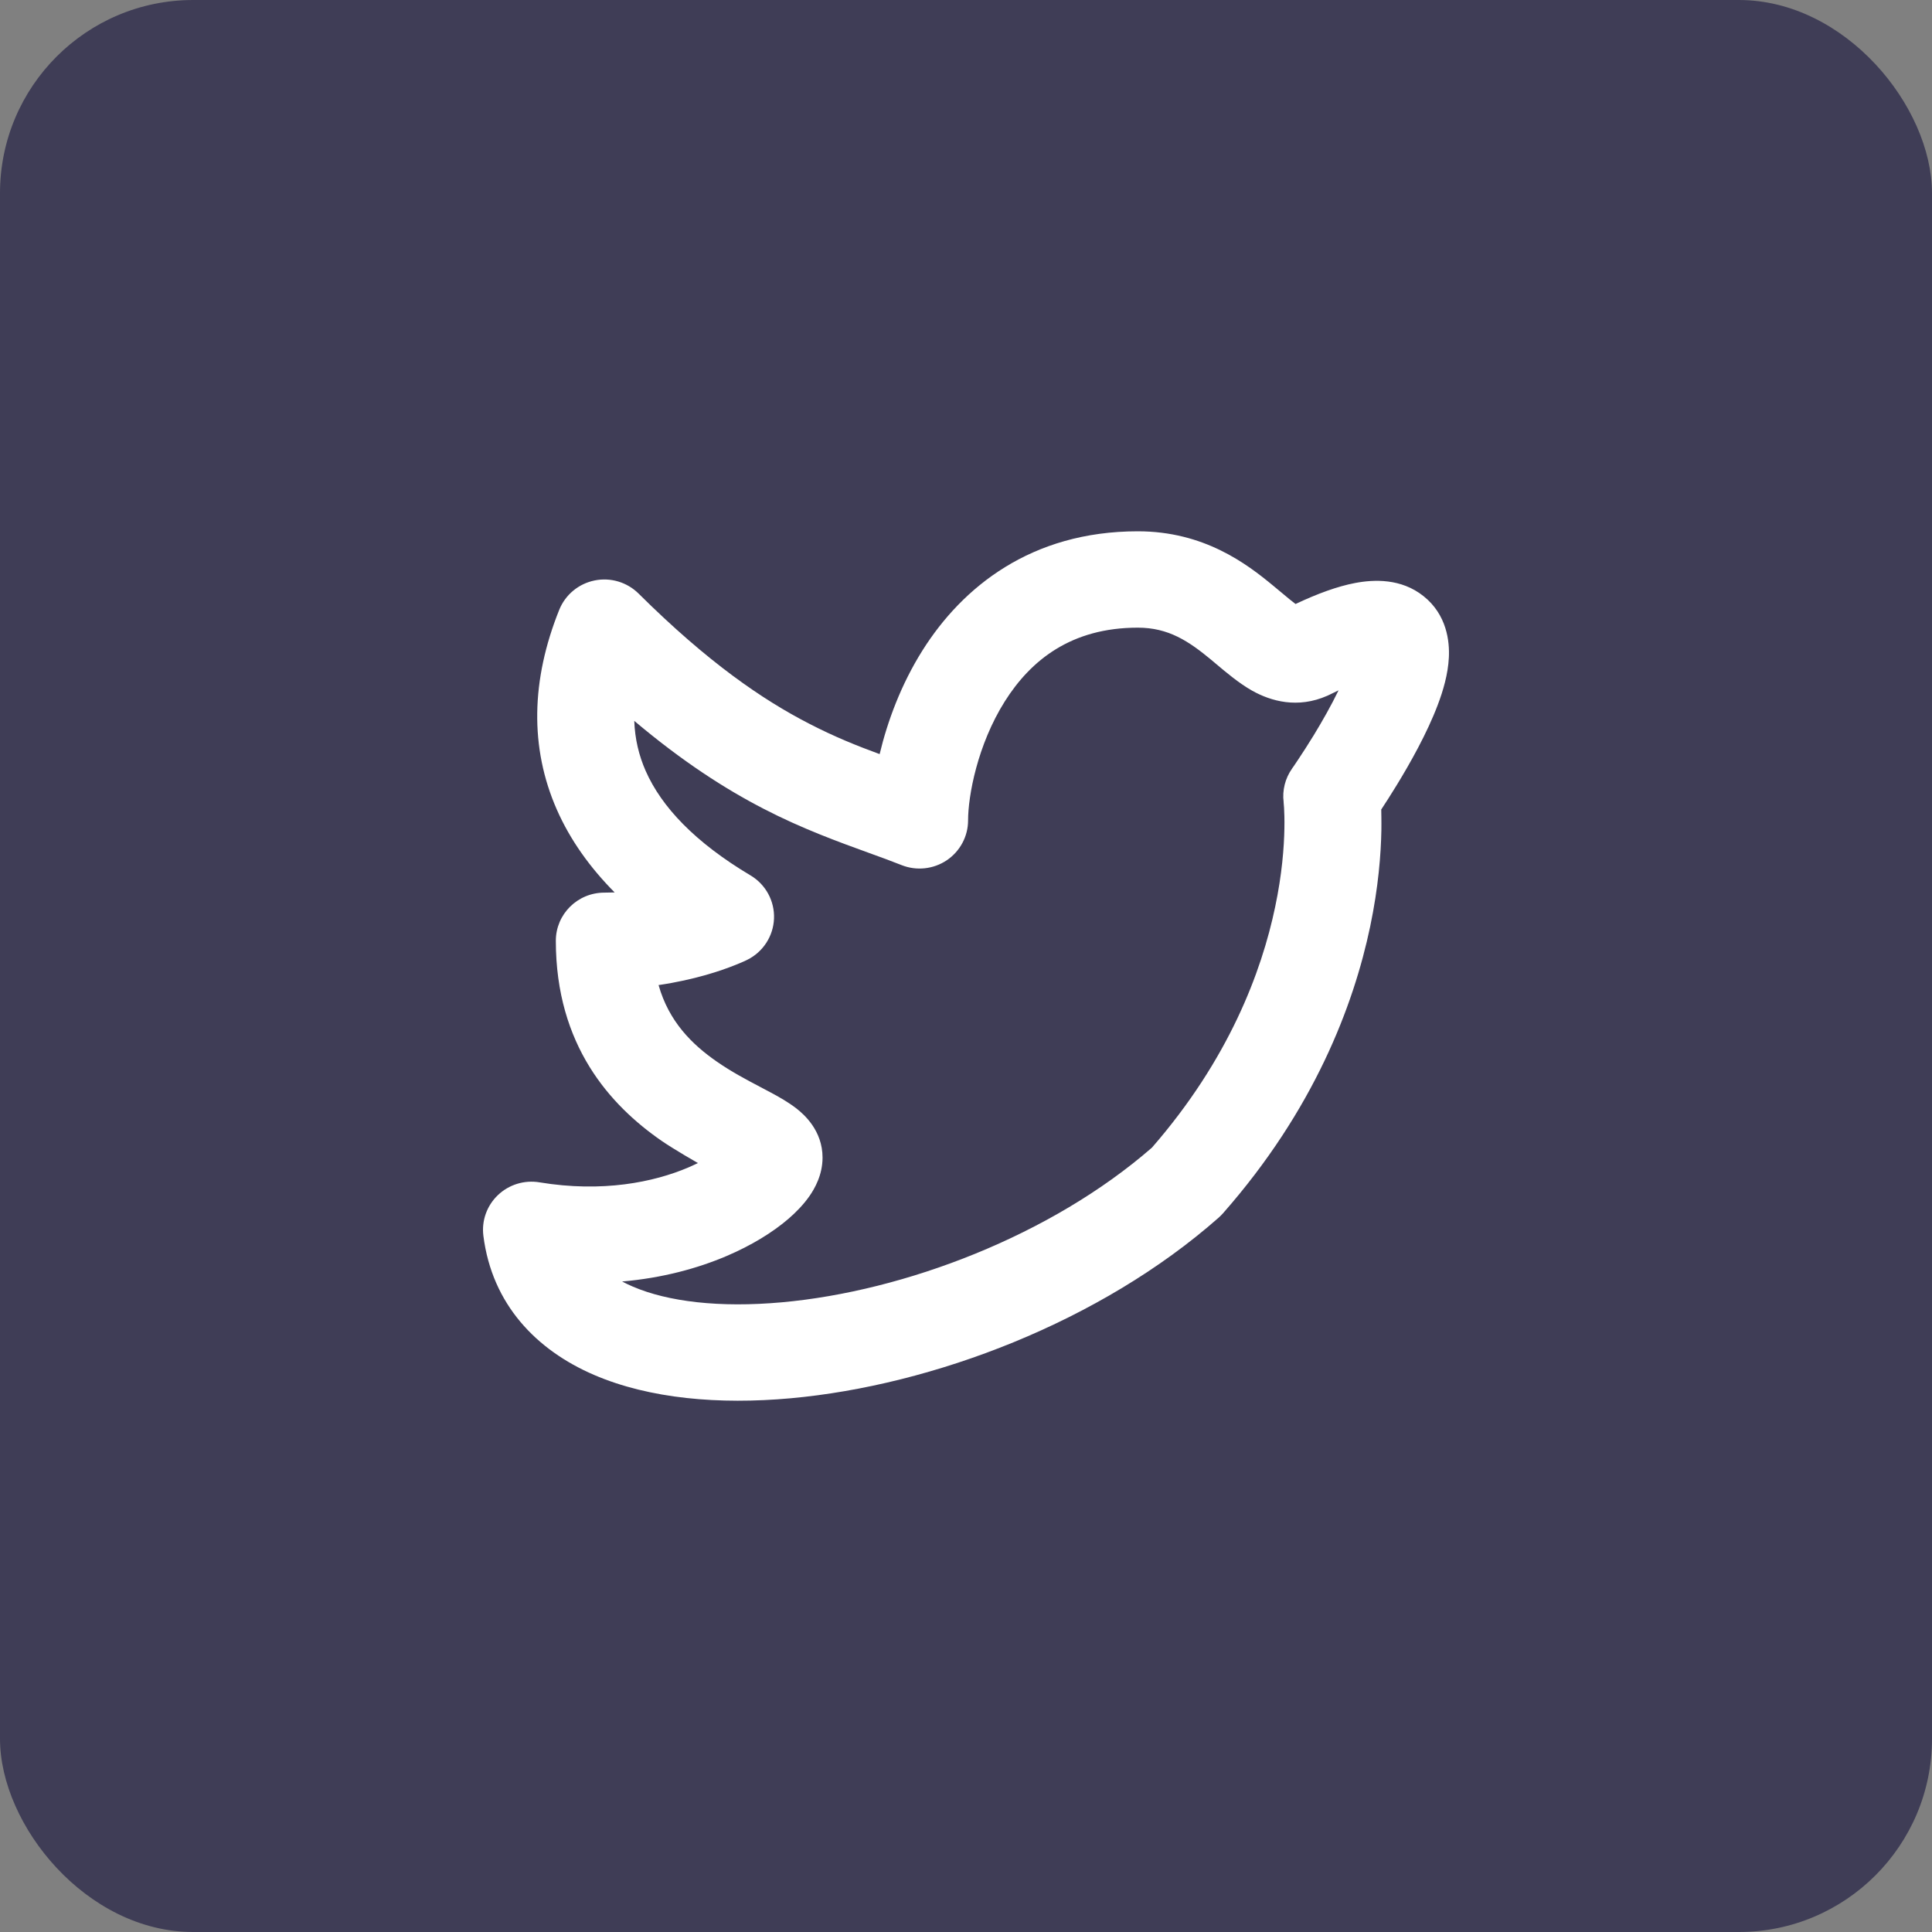 <svg width="40" height="40" viewBox="0 0 40 40" fill="none" xmlns="http://www.w3.org/2000/svg">
<rect x="0" y="0" width="40" height="40" fill="#808080" stroke="none"/>
<rect width="40" height="40" rx="4" fill="#3F3D56"/>
<path fill-rule="evenodd" clip-rule="evenodd" d="M20.803 14.522C20.235 15.424 20.043 16.482 20.043 16.985C20.043 17.316 19.877 17.625 19.602 17.811C19.326 17.996 18.975 18.034 18.666 17.911C18.463 17.83 18.238 17.748 17.994 17.66C17.363 17.431 16.608 17.158 15.814 16.747C15.007 16.331 14.128 15.765 13.132 14.925C13.145 15.3 13.228 15.643 13.368 15.961C13.696 16.705 14.389 17.44 15.538 18.124C15.853 18.311 16.039 18.654 16.025 19.018C16.011 19.381 15.799 19.709 15.471 19.872L15.47 19.872L15.469 19.873L15.466 19.874L15.46 19.877L15.442 19.886C15.428 19.892 15.411 19.9 15.389 19.91C15.346 19.929 15.288 19.954 15.214 19.983C15.069 20.041 14.863 20.115 14.607 20.188C14.338 20.264 14.011 20.34 13.635 20.395C13.849 21.152 14.328 21.624 14.843 21.981C15.146 22.191 15.44 22.346 15.734 22.501C15.808 22.54 15.881 22.578 15.955 22.618C16.116 22.704 16.327 22.821 16.502 22.96C16.637 23.068 17.03 23.401 17.03 23.967C17.03 24.328 16.865 24.61 16.761 24.761C16.638 24.937 16.484 25.096 16.323 25.235C15.997 25.515 15.559 25.785 15.04 26.006C14.443 26.26 13.714 26.46 12.88 26.532C12.948 26.568 13.021 26.603 13.098 26.636C13.829 26.951 14.898 27.079 16.185 26.963C18.738 26.733 21.767 25.575 23.849 23.761C25.444 21.93 26.12 20.119 26.401 18.776C26.544 18.097 26.585 17.537 26.592 17.154C26.596 16.963 26.59 16.817 26.585 16.723C26.582 16.677 26.579 16.643 26.577 16.624L26.576 16.606C26.546 16.362 26.608 16.115 26.75 15.914L26.576 16.608L26.576 16.61L26.75 15.914L28.597 16.76C28.581 16.783 28.611 16.739 28.597 16.76C28.597 16.76 28.603 17.023 28.6 17.189C28.591 17.679 28.539 18.366 28.368 19.183C28.024 20.821 27.205 22.979 25.319 25.122C25.291 25.153 25.261 25.183 25.23 25.211C22.791 27.363 19.318 28.683 16.367 28.95C14.893 29.083 13.451 28.962 12.299 28.466C11.107 27.953 10.187 27.007 10.008 25.586C9.968 25.274 10.08 24.961 10.309 24.743C10.537 24.525 10.857 24.427 11.169 24.479C12.476 24.695 13.537 24.475 14.249 24.172C14.32 24.142 14.45 24.08 14.45 24.08C14.45 24.08 13.954 23.797 13.695 23.618C12.635 22.884 11.508 21.644 11.508 19.478C11.508 18.927 11.957 18.481 12.512 18.481C12.585 18.481 12.656 18.479 12.726 18.477C12.215 17.962 11.806 17.392 11.528 16.761C10.965 15.48 10.994 14.078 11.579 12.624C11.705 12.313 11.979 12.085 12.31 12.018C12.64 11.95 12.983 12.053 13.222 12.29C14.665 13.723 15.797 14.49 16.741 14.977C17.283 15.258 17.747 15.442 18.212 15.613C18.374 14.934 18.655 14.171 19.101 13.463C19.925 12.156 21.347 11 23.557 11C24.928 11 25.811 11.671 26.366 12.131C26.433 12.187 26.491 12.235 26.543 12.278C26.671 12.385 26.755 12.455 26.823 12.505C27.279 12.29 27.692 12.139 28.058 12.07C28.448 11.996 29.009 11.973 29.471 12.341C29.958 12.728 30.014 13.284 29.997 13.614C29.98 13.959 29.877 14.304 29.768 14.592C29.546 15.18 29.193 15.805 28.917 16.256C28.797 16.453 28.685 16.626 28.597 16.76C28.595 16.739 28.614 16.978 28.597 16.76L26.75 15.914L26.751 15.912L26.756 15.904L26.782 15.868C26.804 15.836 26.837 15.787 26.878 15.725C26.961 15.601 27.075 15.425 27.201 15.22C27.378 14.929 27.564 14.602 27.713 14.293C27.653 14.321 27.589 14.352 27.521 14.386C27.507 14.392 27.494 14.399 27.48 14.405C26.865 14.676 26.312 14.517 25.923 14.299C25.655 14.148 25.381 13.917 25.183 13.75C25.146 13.718 25.112 13.689 25.081 13.664C24.61 13.274 24.194 12.995 23.557 12.995C22.18 12.995 21.342 13.667 20.803 14.522Z" fill="white"/>
</svg>
